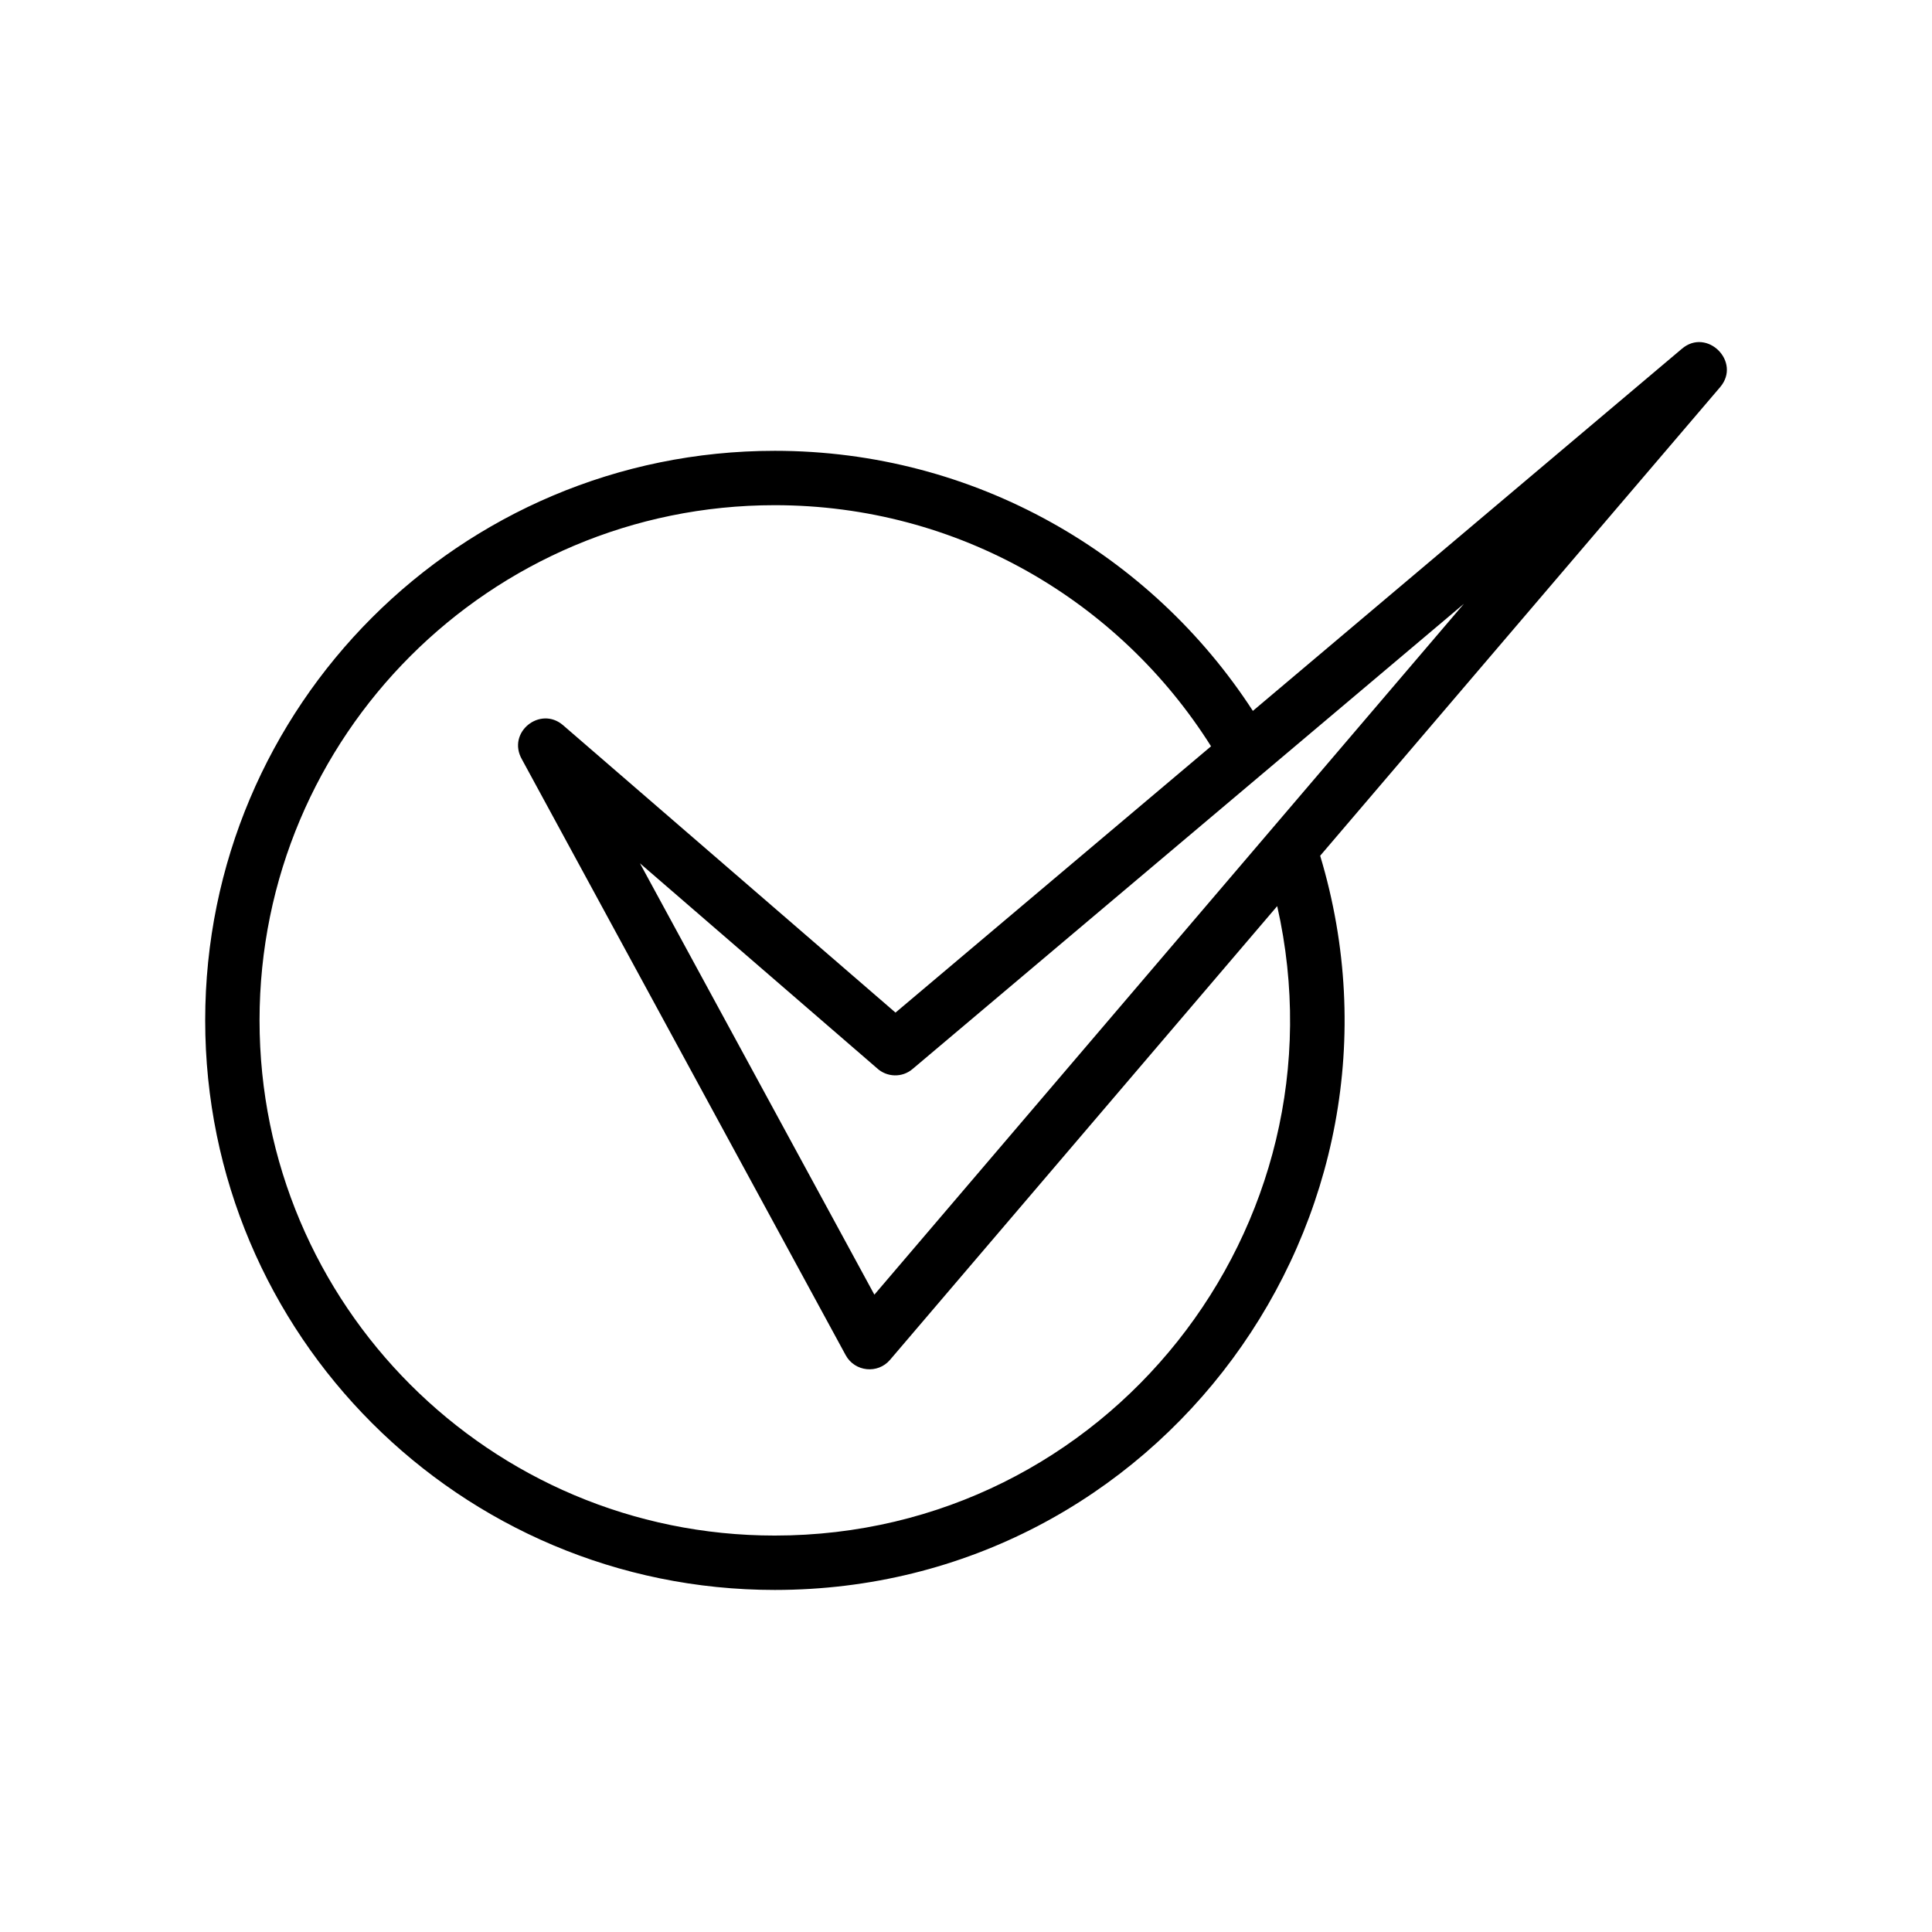 <?xml version="1.0" encoding="UTF-8"?>
<!-- Uploaded to: ICON Repo, www.svgrepo.com, Generator: ICON Repo Mixer Tools -->
<svg fill="#000000" width="800px" height="800px" version="1.1" viewBox="144 144 512 512" xmlns="http://www.w3.org/2000/svg">
 <path d="m375.71 487.11 156.23-183.09-146.05 123.23c-2.769 2.418-6.902 2.266-9.523-0.203l-62.773-54.262 62.121 114.31zm-26.398-223.64c53.102 0 99.805 27.457 126.71 68.922l113.71-95.977c6.648-5.644 15.82 3.477 10.125 10.176l-106 124.19c28.969 96.125-42.723 194.57-144.54 194.57-83.379 0-150.94-67.609-150.94-150.94 0-83.379 67.562-150.94 150.94-150.94zm115.62 78.293c-24.184-38.391-66.906-63.883-115.62-63.883-75.422 0-136.53 61.113-136.53 136.53 0 75.422 61.113 136.53 136.53 136.53 87.965 0 152.4-81.77 133.16-166.81l-102.62 120.26c-3.223 3.777-9.32 3.176-11.738-1.258l-85.797-157.89c-4.082-7.152 4.836-14.258 10.883-9.07l88.117 76.176 83.633-70.582z"/>
</svg>